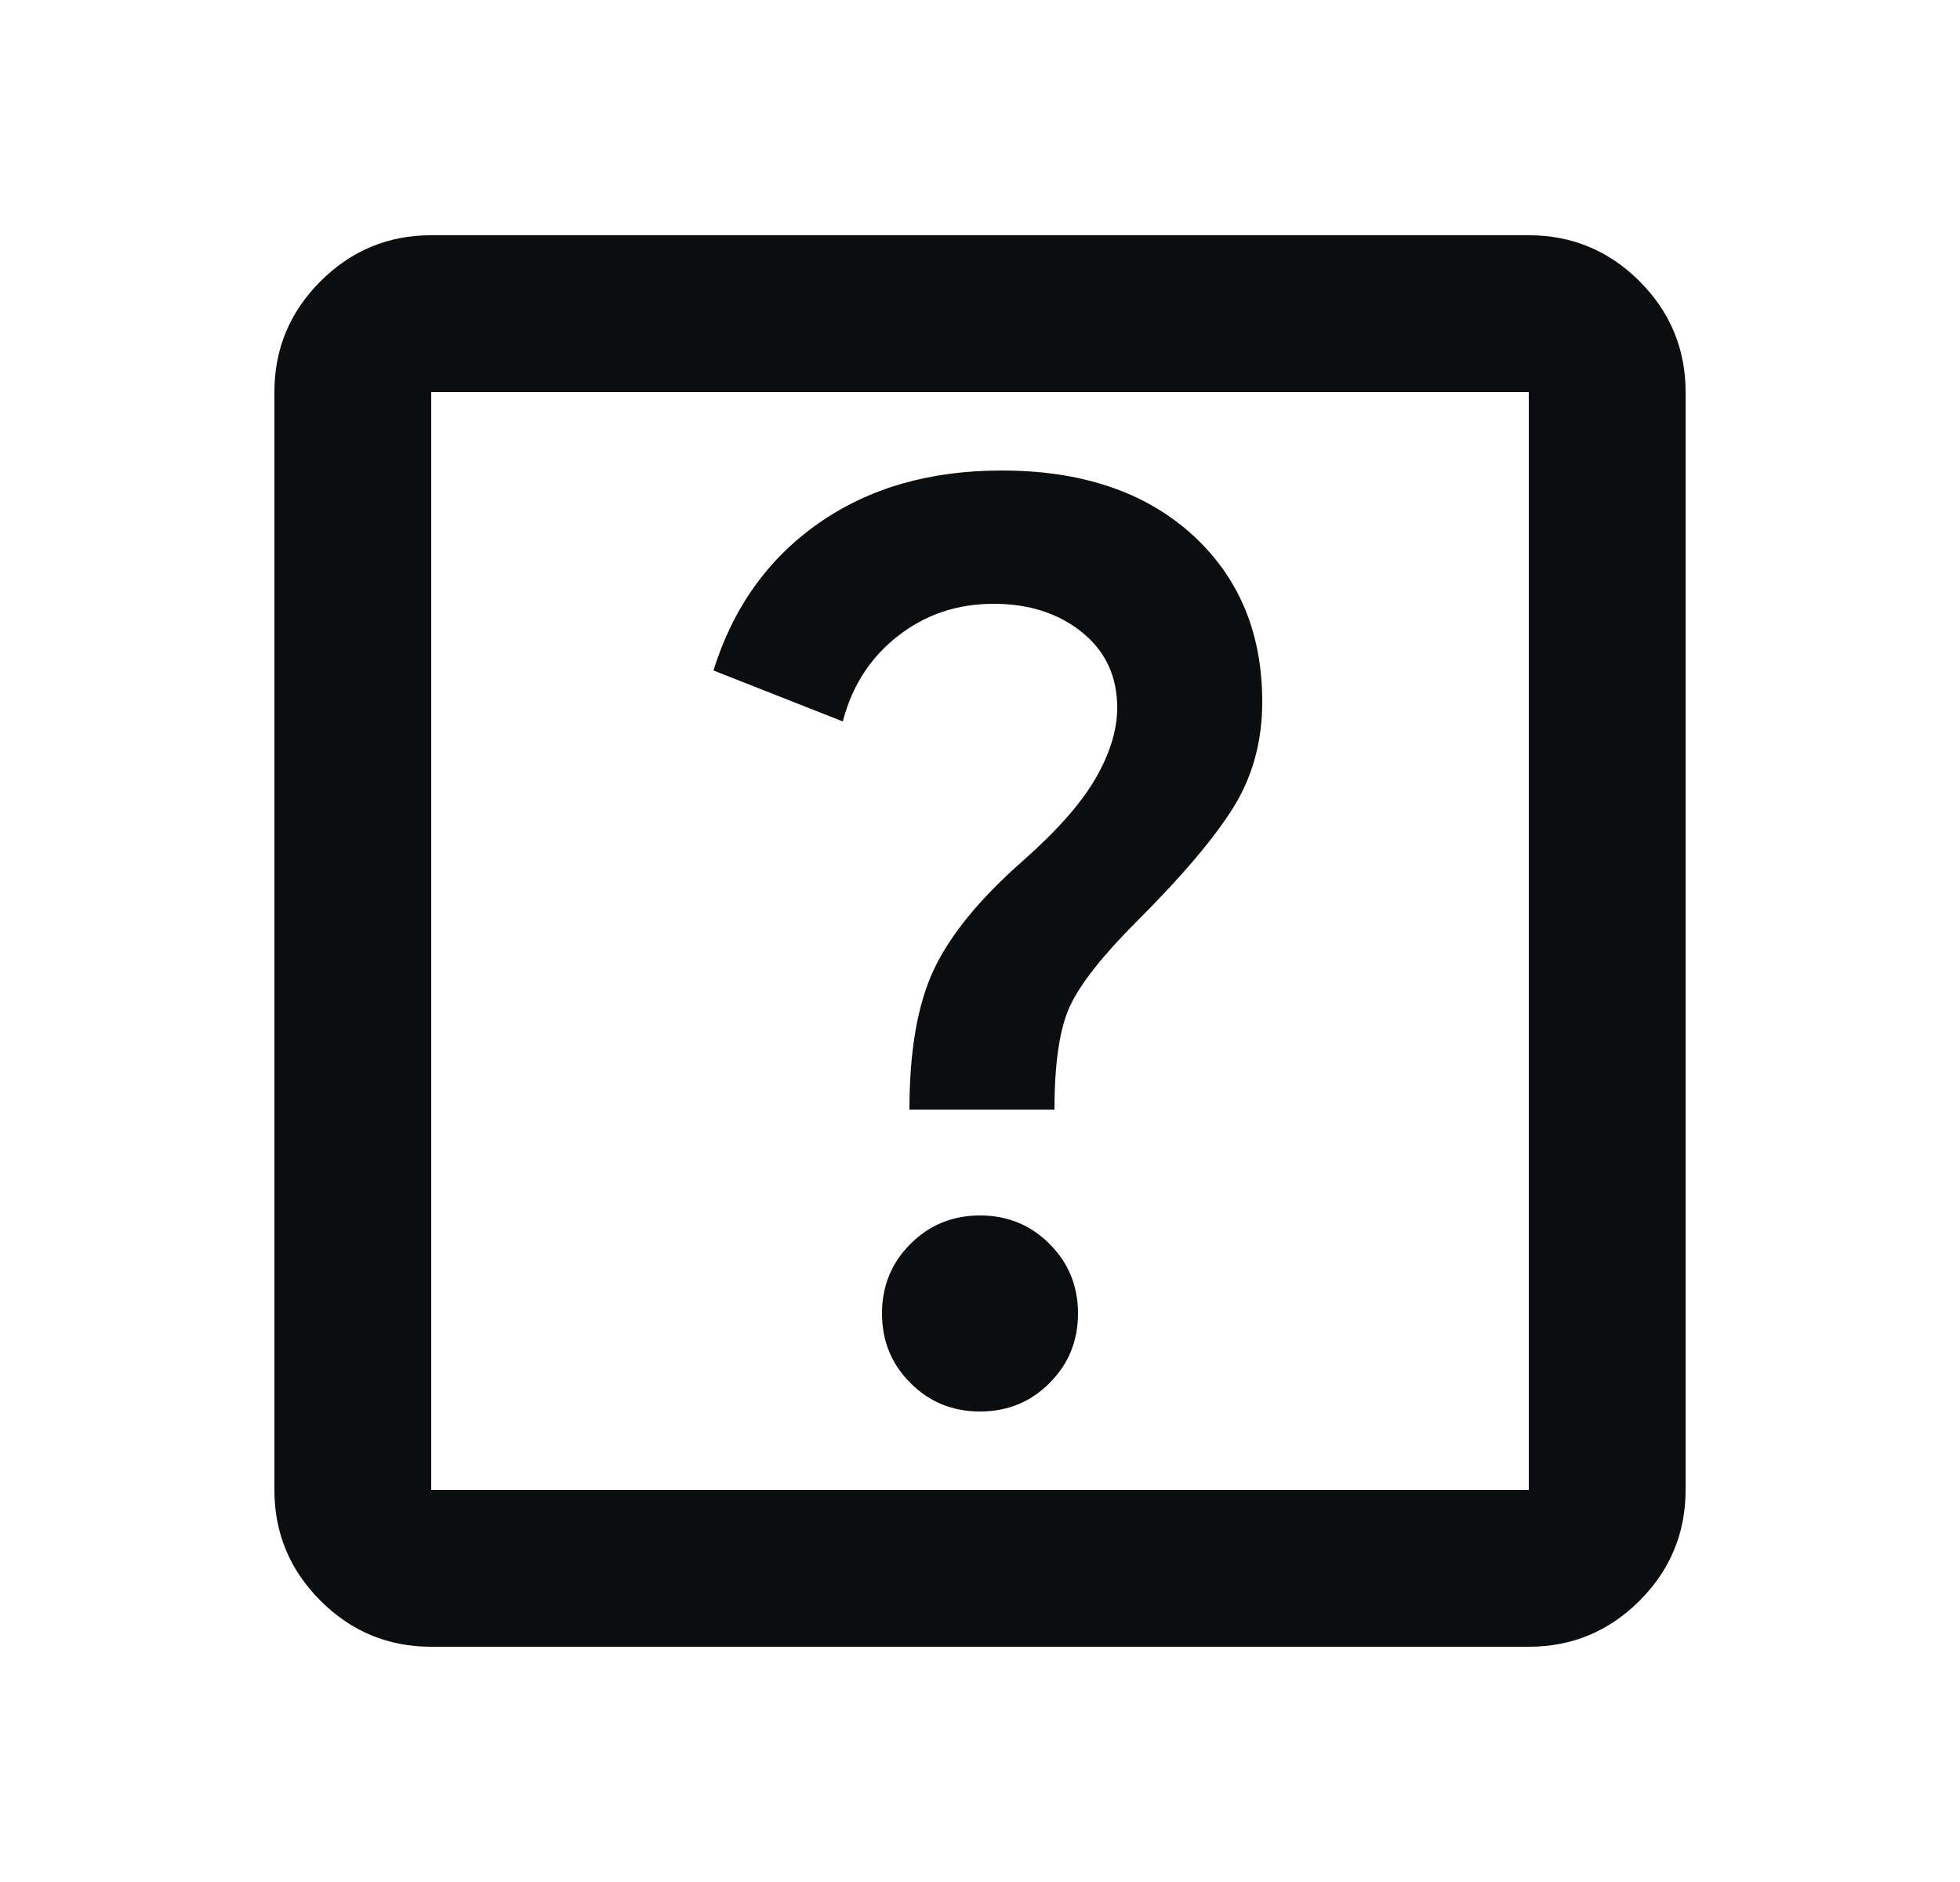<svg width="25" height="24" viewBox="0 0 25 24" fill="none" xmlns="http://www.w3.org/2000/svg">
<path d="M12.5 18C12.85 18 13.146 17.879 13.387 17.637C13.629 17.396 13.75 17.1 13.75 16.75C13.75 16.4 13.629 16.104 13.387 15.863C13.146 15.621 12.85 15.5 12.5 15.5C12.15 15.5 11.854 15.621 11.613 15.863C11.371 16.104 11.25 16.4 11.25 16.75C11.25 17.1 11.371 17.396 11.613 17.637C11.854 17.879 12.15 18 12.5 18ZM11.6 14.15H13.45C13.45 13.55 13.517 13.108 13.65 12.825C13.783 12.542 14.067 12.183 14.5 11.75C15.083 11.167 15.496 10.679 15.738 10.287C15.979 9.896 16.1 9.45 16.1 8.95C16.1 8.067 15.8 7.354 15.2 6.812C14.6 6.271 13.792 6 12.775 6C11.858 6 11.079 6.225 10.438 6.675C9.796 7.125 9.35 7.75 9.1 8.55L10.75 9.2C10.867 8.75 11.1 8.387 11.45 8.113C11.8 7.838 12.208 7.7 12.675 7.7C13.125 7.7 13.5 7.821 13.8 8.062C14.1 8.304 14.25 8.625 14.25 9.025C14.25 9.308 14.158 9.608 13.975 9.925C13.792 10.242 13.483 10.592 13.05 10.975C12.5 11.458 12.121 11.921 11.912 12.363C11.704 12.804 11.6 13.4 11.6 14.15ZM5.5 21C4.95 21 4.479 20.804 4.088 20.413C3.696 20.021 3.5 19.55 3.5 19V5C3.5 4.45 3.696 3.979 4.088 3.587C4.479 3.196 4.95 3 5.5 3H19.5C20.05 3 20.521 3.196 20.913 3.587C21.304 3.979 21.5 4.45 21.5 5V19C21.5 19.55 21.304 20.021 20.913 20.413C20.521 20.804 20.05 21 19.5 21H5.5ZM5.5 19H19.5V5H5.5V19Z" fill="#0B0D0E"/>
</svg>
